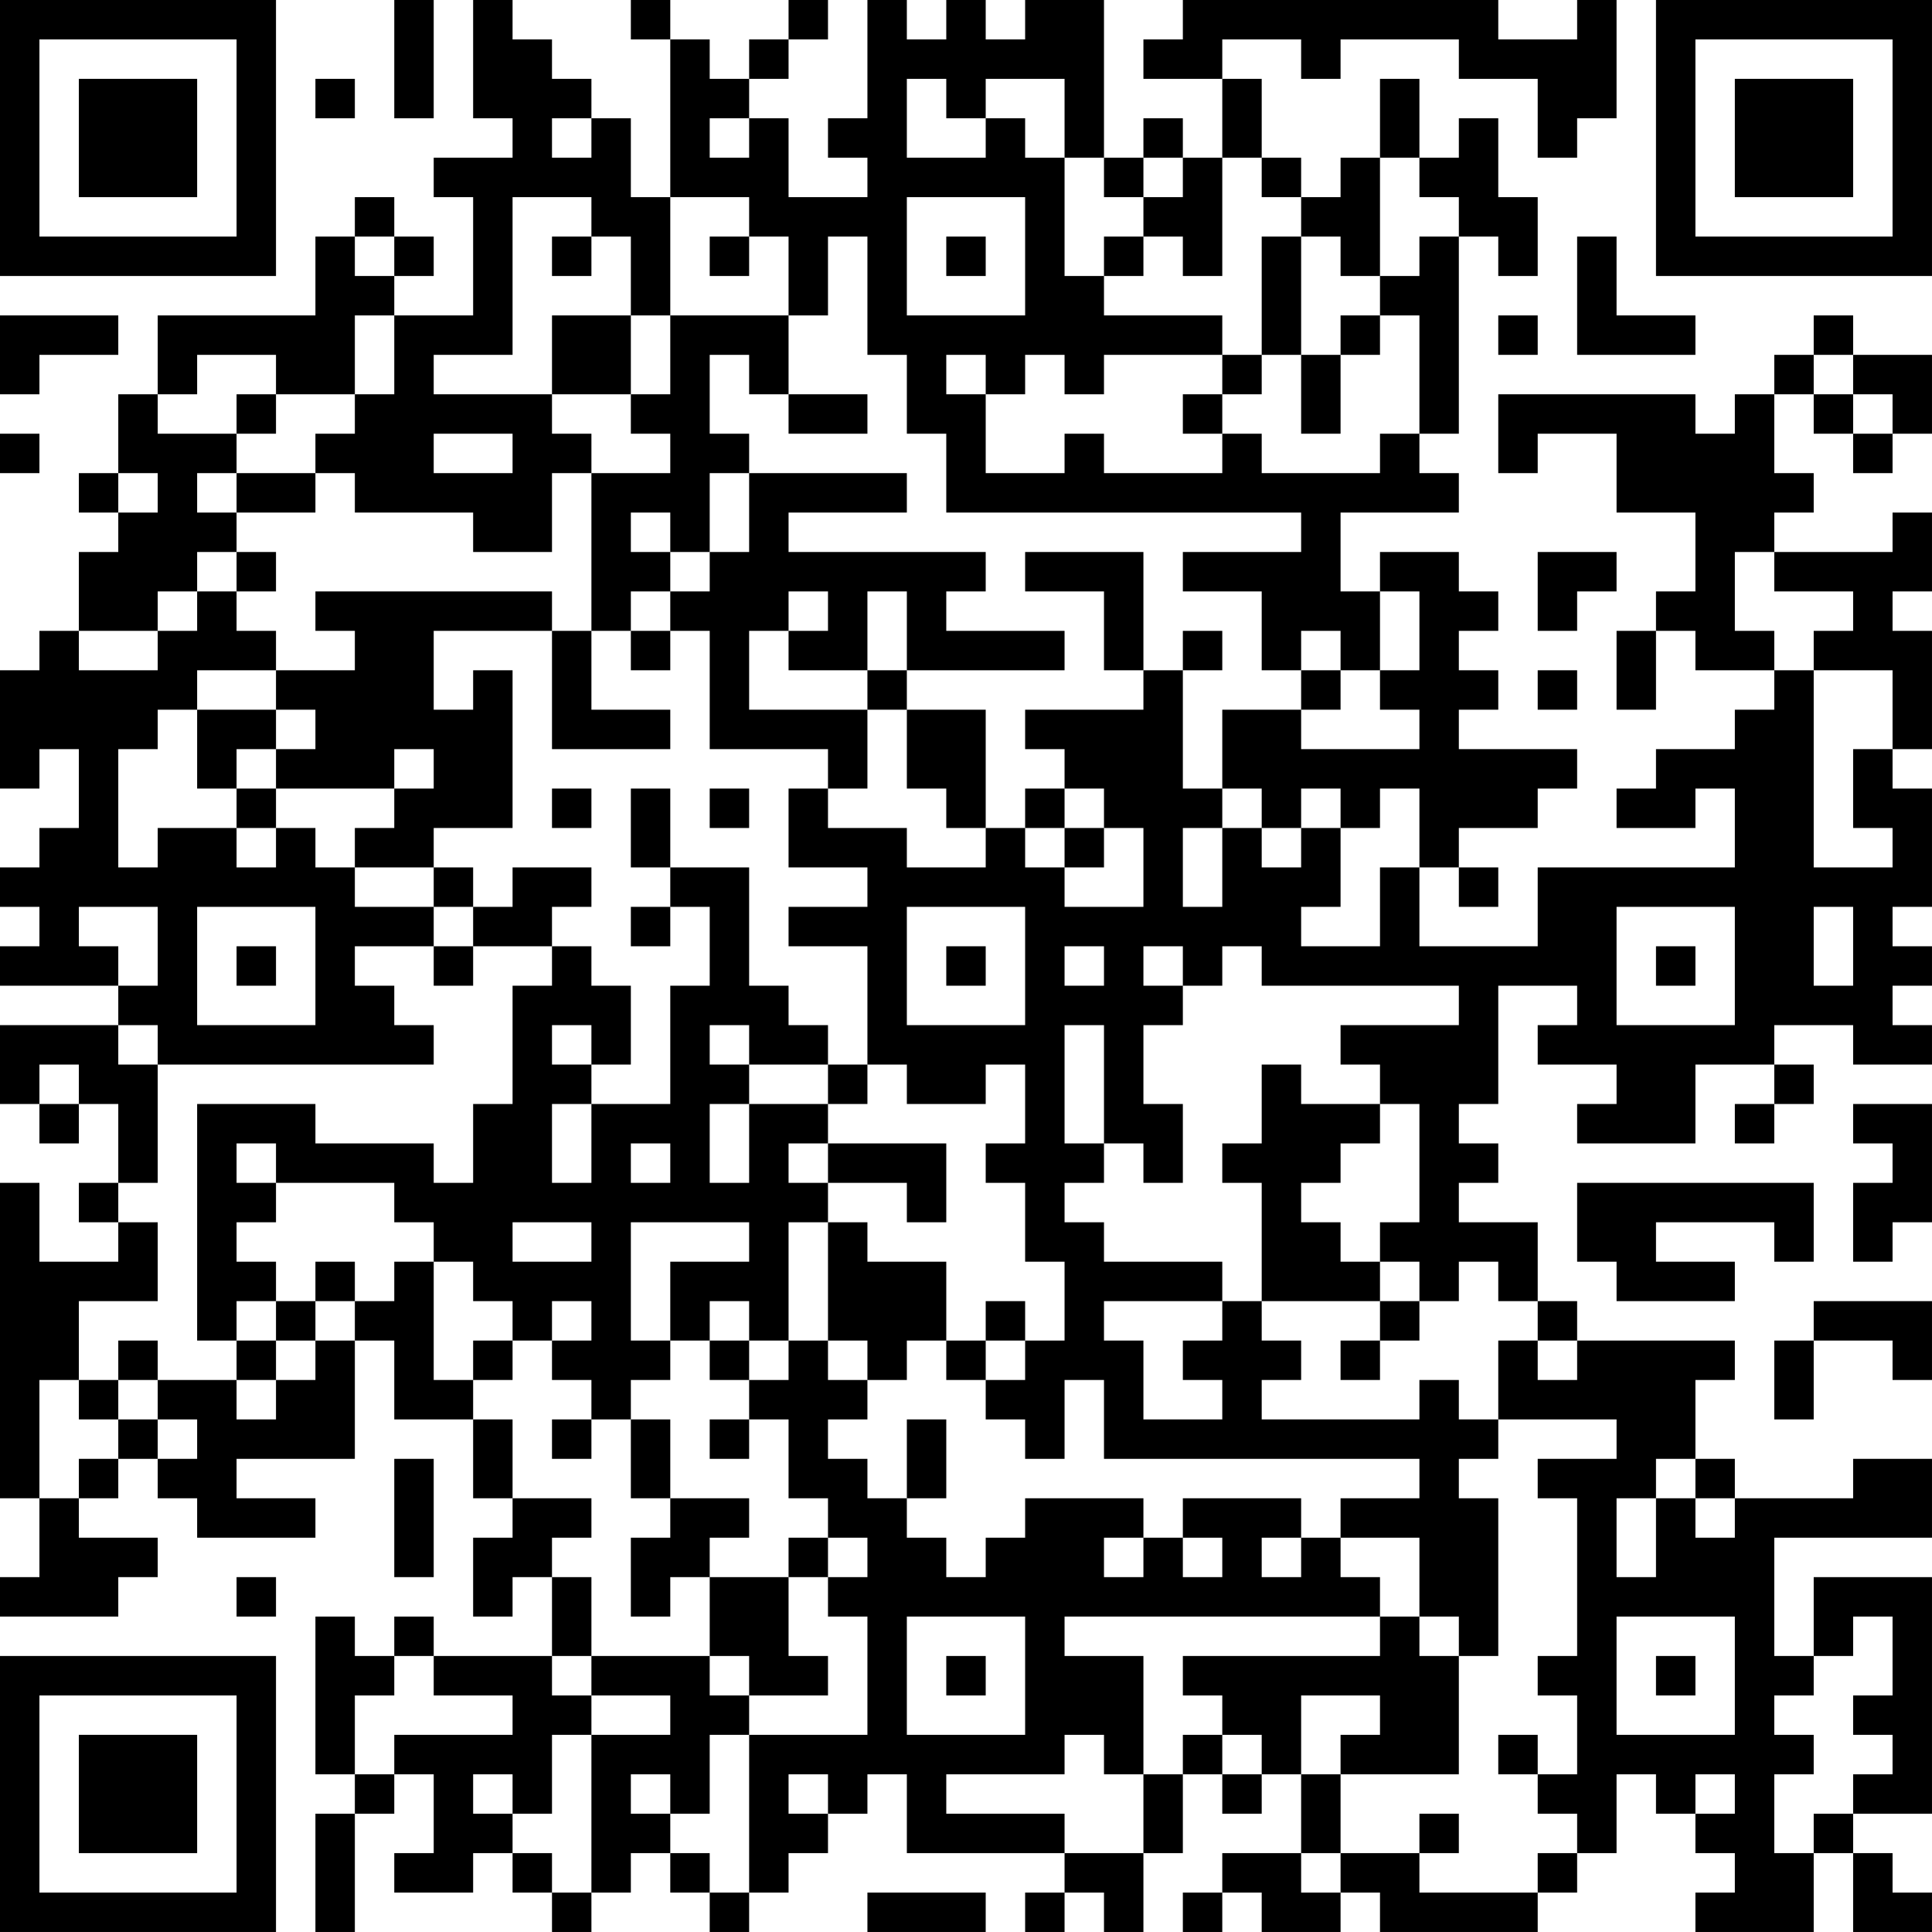 <?xml version="1.0" encoding="UTF-8"?>
<svg xmlns="http://www.w3.org/2000/svg" version="1.1" width="250" height="250" viewBox="0 0 250 250"><rect x="0" y="0" width="250" height="250" fill="#ffffff"/><g transform="scale(5.102)"><g transform="translate(0,0)"><path fill-rule="evenodd" d="M10 0L10 3L11 3L11 0ZM12 0L12 3L13 3L13 4L11 4L11 5L12 5L12 8L10 8L10 7L11 7L11 6L10 6L10 5L9 5L9 6L8 6L8 8L4 8L4 10L3 10L3 12L2 12L2 13L3 13L3 14L2 14L2 16L1 16L1 17L0 17L0 20L1 20L1 19L2 19L2 21L1 21L1 22L0 22L0 23L1 23L1 24L0 24L0 25L3 25L3 26L0 26L0 28L1 28L1 29L2 29L2 28L3 28L3 30L2 30L2 31L3 31L3 32L1 32L1 30L0 30L0 38L1 38L1 40L0 40L0 41L3 41L3 40L4 40L4 39L2 39L2 38L3 38L3 37L4 37L4 38L5 38L5 39L8 39L8 38L6 38L6 37L9 37L9 34L10 34L10 36L12 36L12 38L13 38L13 39L12 39L12 41L13 41L13 40L14 40L14 42L11 42L11 41L10 41L10 42L9 42L9 41L8 41L8 45L9 45L9 46L8 46L8 49L9 49L9 46L10 46L10 45L11 45L11 47L10 47L10 48L12 48L12 47L13 47L13 48L14 48L14 49L15 49L15 48L16 48L16 47L17 47L17 48L18 48L18 49L19 49L19 48L20 48L20 47L21 47L21 46L22 46L22 45L23 45L23 47L27 47L27 48L26 48L26 49L27 49L27 48L28 48L28 49L29 49L29 47L30 47L30 45L31 45L31 46L32 46L32 45L33 45L33 47L31 47L31 48L30 48L30 49L31 49L31 48L32 48L32 49L34 49L34 48L35 48L35 49L39 49L39 48L40 48L40 47L41 47L41 45L42 45L42 46L43 46L43 47L44 47L44 48L43 48L43 49L46 49L46 47L47 47L47 49L49 49L49 48L48 48L48 47L47 47L47 46L49 46L49 40L46 40L46 42L45 42L45 39L49 39L49 37L47 37L47 38L44 38L44 37L43 37L43 35L44 35L44 34L40 34L40 33L39 33L39 31L37 31L37 30L38 30L38 29L37 29L37 28L38 28L38 25L40 25L40 26L39 26L39 27L41 27L41 28L40 28L40 29L43 29L43 27L45 27L45 28L44 28L44 29L45 29L45 28L46 28L46 27L45 27L45 26L47 26L47 27L49 27L49 26L48 26L48 25L49 25L49 24L48 24L48 23L49 23L49 20L48 20L48 19L49 19L49 16L48 16L48 15L49 15L49 13L48 13L48 14L45 14L45 13L46 13L46 12L45 12L45 10L46 10L46 11L47 11L47 12L48 12L48 11L49 11L49 9L47 9L47 8L46 8L46 9L45 9L45 10L44 10L44 11L43 11L43 10L38 10L38 12L39 12L39 11L41 11L41 13L43 13L43 15L42 15L42 16L41 16L41 18L42 18L42 16L43 16L43 17L45 17L45 18L44 18L44 19L42 19L42 20L41 20L41 21L43 21L43 20L44 20L44 22L39 22L39 24L36 24L36 22L37 22L37 23L38 23L38 22L37 22L37 21L39 21L39 20L40 20L40 19L37 19L37 18L38 18L38 17L37 17L37 16L38 16L38 15L37 15L37 14L35 14L35 15L34 15L34 13L37 13L37 12L36 12L36 11L37 11L37 6L38 6L38 7L39 7L39 5L38 5L38 3L37 3L37 4L36 4L36 2L35 2L35 4L34 4L34 5L33 5L33 4L32 4L32 2L31 2L31 1L33 1L33 2L34 2L34 1L37 1L37 2L39 2L39 4L40 4L40 3L41 3L41 0L40 0L40 1L38 1L38 0L30 0L30 1L29 1L29 2L31 2L31 4L30 4L30 3L29 3L29 4L28 4L28 0L26 0L26 1L25 1L25 0L24 0L24 1L23 1L23 0L22 0L22 3L21 3L21 4L22 4L22 5L20 5L20 3L19 3L19 2L20 2L20 1L21 1L21 0L20 0L20 1L19 1L19 2L18 2L18 1L17 1L17 0L16 0L16 1L17 1L17 5L16 5L16 3L15 3L15 2L14 2L14 1L13 1L13 0ZM8 2L8 3L9 3L9 2ZM23 2L23 4L25 4L25 3L26 3L26 4L27 4L27 7L28 7L28 8L31 8L31 9L28 9L28 10L27 10L27 9L26 9L26 10L25 10L25 9L24 9L24 10L25 10L25 12L27 12L27 11L28 11L28 12L31 12L31 11L32 11L32 12L35 12L35 11L36 11L36 8L35 8L35 7L36 7L36 6L37 6L37 5L36 5L36 4L35 4L35 7L34 7L34 6L33 6L33 5L32 5L32 4L31 4L31 7L30 7L30 6L29 6L29 5L30 5L30 4L29 4L29 5L28 5L28 4L27 4L27 2L25 2L25 3L24 3L24 2ZM14 3L14 4L15 4L15 3ZM18 3L18 4L19 4L19 3ZM13 5L13 9L11 9L11 10L14 10L14 11L15 11L15 12L14 12L14 14L12 14L12 13L9 13L9 12L8 12L8 11L9 11L9 10L10 10L10 8L9 8L9 10L7 10L7 9L5 9L5 10L4 10L4 11L6 11L6 12L5 12L5 13L6 13L6 14L5 14L5 15L4 15L4 16L2 16L2 17L4 17L4 16L5 16L5 15L6 15L6 16L7 16L7 17L5 17L5 18L4 18L4 19L3 19L3 22L4 22L4 21L6 21L6 22L7 22L7 21L8 21L8 22L9 22L9 23L11 23L11 24L9 24L9 25L10 25L10 26L11 26L11 27L4 27L4 26L3 26L3 27L4 27L4 30L3 30L3 31L4 31L4 33L2 33L2 35L1 35L1 38L2 38L2 37L3 37L3 36L4 36L4 37L5 37L5 36L4 36L4 35L6 35L6 36L7 36L7 35L8 35L8 34L9 34L9 33L10 33L10 32L11 32L11 35L12 35L12 36L13 36L13 38L15 38L15 39L14 39L14 40L15 40L15 42L14 42L14 43L15 43L15 44L14 44L14 46L13 46L13 45L12 45L12 46L13 46L13 47L14 47L14 48L15 48L15 44L17 44L17 43L15 43L15 42L18 42L18 43L19 43L19 44L18 44L18 46L17 46L17 45L16 45L16 46L17 46L17 47L18 47L18 48L19 48L19 44L22 44L22 41L21 41L21 40L22 40L22 39L21 39L21 38L20 38L20 36L19 36L19 35L20 35L20 34L21 34L21 35L22 35L22 36L21 36L21 37L22 37L22 38L23 38L23 39L24 39L24 40L25 40L25 39L26 39L26 38L29 38L29 39L28 39L28 40L29 40L29 39L30 39L30 40L31 40L31 39L30 39L30 38L33 38L33 39L32 39L32 40L33 40L33 39L34 39L34 40L35 40L35 41L27 41L27 42L29 42L29 45L28 45L28 44L27 44L27 45L24 45L24 46L27 46L27 47L29 47L29 45L30 45L30 44L31 44L31 45L32 45L32 44L31 44L31 43L30 43L30 42L35 42L35 41L36 41L36 42L37 42L37 45L34 45L34 44L35 44L35 43L33 43L33 45L34 45L34 47L33 47L33 48L34 48L34 47L36 47L36 48L39 48L39 47L40 47L40 46L39 46L39 45L40 45L40 43L39 43L39 42L40 42L40 38L39 38L39 37L41 37L41 36L38 36L38 34L39 34L39 35L40 35L40 34L39 34L39 33L38 33L38 32L37 32L37 33L36 33L36 32L35 32L35 31L36 31L36 28L35 28L35 27L34 27L34 26L37 26L37 25L32 25L32 24L31 24L31 25L30 25L30 24L29 24L29 25L30 25L30 26L29 26L29 28L30 28L30 30L29 30L29 29L28 29L28 26L27 26L27 29L28 29L28 30L27 30L27 31L28 31L28 32L31 32L31 33L28 33L28 34L29 34L29 36L31 36L31 35L30 35L30 34L31 34L31 33L32 33L32 34L33 34L33 35L32 35L32 36L36 36L36 35L37 35L37 36L38 36L38 37L37 37L37 38L38 38L38 42L37 42L37 41L36 41L36 39L34 39L34 38L36 38L36 37L28 37L28 35L27 35L27 37L26 37L26 36L25 36L25 35L26 35L26 34L27 34L27 32L26 32L26 30L25 30L25 29L26 29L26 27L25 27L25 28L23 28L23 27L22 27L22 24L20 24L20 23L22 23L22 22L20 22L20 20L21 20L21 21L23 21L23 22L25 22L25 21L26 21L26 22L27 22L27 23L29 23L29 21L28 21L28 20L27 20L27 19L26 19L26 18L29 18L29 17L30 17L30 20L31 20L31 21L30 21L30 23L31 23L31 21L32 21L32 22L33 22L33 21L34 21L34 23L33 23L33 24L35 24L35 22L36 22L36 20L35 20L35 21L34 21L34 20L33 20L33 21L32 21L32 20L31 20L31 18L33 18L33 19L36 19L36 18L35 18L35 17L36 17L36 15L35 15L35 17L34 17L34 16L33 16L33 17L32 17L32 15L30 15L30 14L33 14L33 13L24 13L24 11L23 11L23 9L22 9L22 6L21 6L21 8L20 8L20 6L19 6L19 5L17 5L17 8L16 8L16 6L15 6L15 5ZM23 5L23 8L26 8L26 5ZM9 6L9 7L10 7L10 6ZM14 6L14 7L15 7L15 6ZM18 6L18 7L19 7L19 6ZM24 6L24 7L25 7L25 6ZM28 6L28 7L29 7L29 6ZM32 6L32 9L31 9L31 10L30 10L30 11L31 11L31 10L32 10L32 9L33 9L33 11L34 11L34 9L35 9L35 8L34 8L34 9L33 9L33 6ZM40 6L40 9L43 9L43 8L41 8L41 6ZM0 8L0 10L1 10L1 9L3 9L3 8ZM14 8L14 10L16 10L16 11L17 11L17 12L15 12L15 16L14 16L14 15L8 15L8 16L9 16L9 17L7 17L7 18L5 18L5 20L6 20L6 21L7 21L7 20L10 20L10 21L9 21L9 22L11 22L11 23L12 23L12 24L11 24L11 25L12 25L12 24L14 24L14 25L13 25L13 28L12 28L12 30L11 30L11 29L8 29L8 28L5 28L5 34L6 34L6 35L7 35L7 34L8 34L8 33L9 33L9 32L8 32L8 33L7 33L7 32L6 32L6 31L7 31L7 30L10 30L10 31L11 31L11 32L12 32L12 33L13 33L13 34L12 34L12 35L13 35L13 34L14 34L14 35L15 35L15 36L14 36L14 37L15 37L15 36L16 36L16 38L17 38L17 39L16 39L16 41L17 41L17 40L18 40L18 42L19 42L19 43L21 43L21 42L20 42L20 40L21 40L21 39L20 39L20 40L18 40L18 39L19 39L19 38L17 38L17 36L16 36L16 35L17 35L17 34L18 34L18 35L19 35L19 34L20 34L20 31L21 31L21 34L22 34L22 35L23 35L23 34L24 34L24 35L25 35L25 34L26 34L26 33L25 33L25 34L24 34L24 32L22 32L22 31L21 31L21 30L23 30L23 31L24 31L24 29L21 29L21 28L22 28L22 27L21 27L21 26L20 26L20 25L19 25L19 22L17 22L17 20L16 20L16 22L17 22L17 23L16 23L16 24L17 24L17 23L18 23L18 25L17 25L17 28L15 28L15 27L16 27L16 25L15 25L15 24L14 24L14 23L15 23L15 22L13 22L13 23L12 23L12 22L11 22L11 21L13 21L13 17L12 17L12 18L11 18L11 16L14 16L14 19L17 19L17 18L15 18L15 16L16 16L16 17L17 17L17 16L18 16L18 19L21 19L21 20L22 20L22 18L23 18L23 20L24 20L24 21L25 21L25 18L23 18L23 17L27 17L27 16L24 16L24 15L25 15L25 14L20 14L20 13L23 13L23 12L19 12L19 11L18 11L18 9L19 9L19 10L20 10L20 11L22 11L22 10L20 10L20 8L17 8L17 10L16 10L16 8ZM38 8L38 9L39 9L39 8ZM46 9L46 10L47 10L47 11L48 11L48 10L47 10L47 9ZM6 10L6 11L7 11L7 10ZM0 11L0 12L1 12L1 11ZM11 11L11 12L13 12L13 11ZM3 12L3 13L4 13L4 12ZM6 12L6 13L8 13L8 12ZM18 12L18 14L17 14L17 13L16 13L16 14L17 14L17 15L16 15L16 16L17 16L17 15L18 15L18 14L19 14L19 12ZM6 14L6 15L7 15L7 14ZM26 14L26 15L28 15L28 17L29 17L29 14ZM39 14L39 16L40 16L40 15L41 15L41 14ZM44 14L44 16L45 16L45 17L46 17L46 22L48 22L48 21L47 21L47 19L48 19L48 17L46 17L46 16L47 16L47 15L45 15L45 14ZM20 15L20 16L19 16L19 18L22 18L22 17L23 17L23 15L22 15L22 17L20 17L20 16L21 16L21 15ZM30 16L30 17L31 17L31 16ZM33 17L33 18L34 18L34 17ZM39 17L39 18L40 18L40 17ZM7 18L7 19L6 19L6 20L7 20L7 19L8 19L8 18ZM10 19L10 20L11 20L11 19ZM14 20L14 21L15 21L15 20ZM18 20L18 21L19 21L19 20ZM26 20L26 21L27 21L27 22L28 22L28 21L27 21L27 20ZM2 23L2 24L3 24L3 25L4 25L4 23ZM5 23L5 26L8 26L8 23ZM23 23L23 26L26 26L26 23ZM41 23L41 26L44 26L44 23ZM46 23L46 25L47 25L47 23ZM6 24L6 25L7 25L7 24ZM24 24L24 25L25 25L25 24ZM27 24L27 25L28 25L28 24ZM42 24L42 25L43 25L43 24ZM14 26L14 27L15 27L15 26ZM18 26L18 27L19 27L19 28L18 28L18 30L19 30L19 28L21 28L21 27L19 27L19 26ZM1 27L1 28L2 28L2 27ZM32 27L32 29L31 29L31 30L32 30L32 33L35 33L35 34L34 34L34 35L35 35L35 34L36 34L36 33L35 33L35 32L34 32L34 31L33 31L33 30L34 30L34 29L35 29L35 28L33 28L33 27ZM14 28L14 30L15 30L15 28ZM47 28L47 29L48 29L48 30L47 30L47 32L48 32L48 31L49 31L49 28ZM6 29L6 30L7 30L7 29ZM16 29L16 30L17 30L17 29ZM20 29L20 30L21 30L21 29ZM40 30L40 32L41 32L41 33L44 33L44 32L42 32L42 31L45 31L45 32L46 32L46 30ZM13 31L13 32L15 32L15 31ZM16 31L16 34L17 34L17 32L19 32L19 31ZM6 33L6 34L7 34L7 33ZM14 33L14 34L15 34L15 33ZM18 33L18 34L19 34L19 33ZM46 33L46 34L45 34L45 36L46 36L46 34L48 34L48 35L49 35L49 33ZM3 34L3 35L2 35L2 36L3 36L3 35L4 35L4 34ZM18 36L18 37L19 37L19 36ZM23 36L23 38L24 38L24 36ZM10 37L10 40L11 40L11 37ZM42 37L42 38L41 38L41 40L42 40L42 38L43 38L43 39L44 39L44 38L43 38L43 37ZM6 40L6 41L7 41L7 40ZM23 41L23 44L26 44L26 41ZM41 41L41 44L44 44L44 41ZM47 41L47 42L46 42L46 43L45 43L45 44L46 44L46 45L45 45L45 47L46 47L46 46L47 46L47 45L48 45L48 44L47 44L47 43L48 43L48 41ZM10 42L10 43L9 43L9 45L10 45L10 44L13 44L13 43L11 43L11 42ZM24 42L24 43L25 43L25 42ZM42 42L42 43L43 43L43 42ZM38 44L38 45L39 45L39 44ZM20 45L20 46L21 46L21 45ZM43 45L43 46L44 46L44 45ZM36 46L36 47L37 47L37 46ZM22 48L22 49L25 49L25 48ZM0 0L0 7L7 7L7 0ZM1 1L1 6L6 6L6 1ZM2 2L2 5L5 5L5 2ZM42 0L42 7L49 7L49 0ZM43 1L43 6L48 6L48 1ZM44 2L44 5L47 5L47 2ZM0 42L0 49L7 49L7 42ZM1 43L1 48L6 48L6 43ZM2 44L2 47L5 47L5 44Z" fill="#000000"/></g></g></svg>
